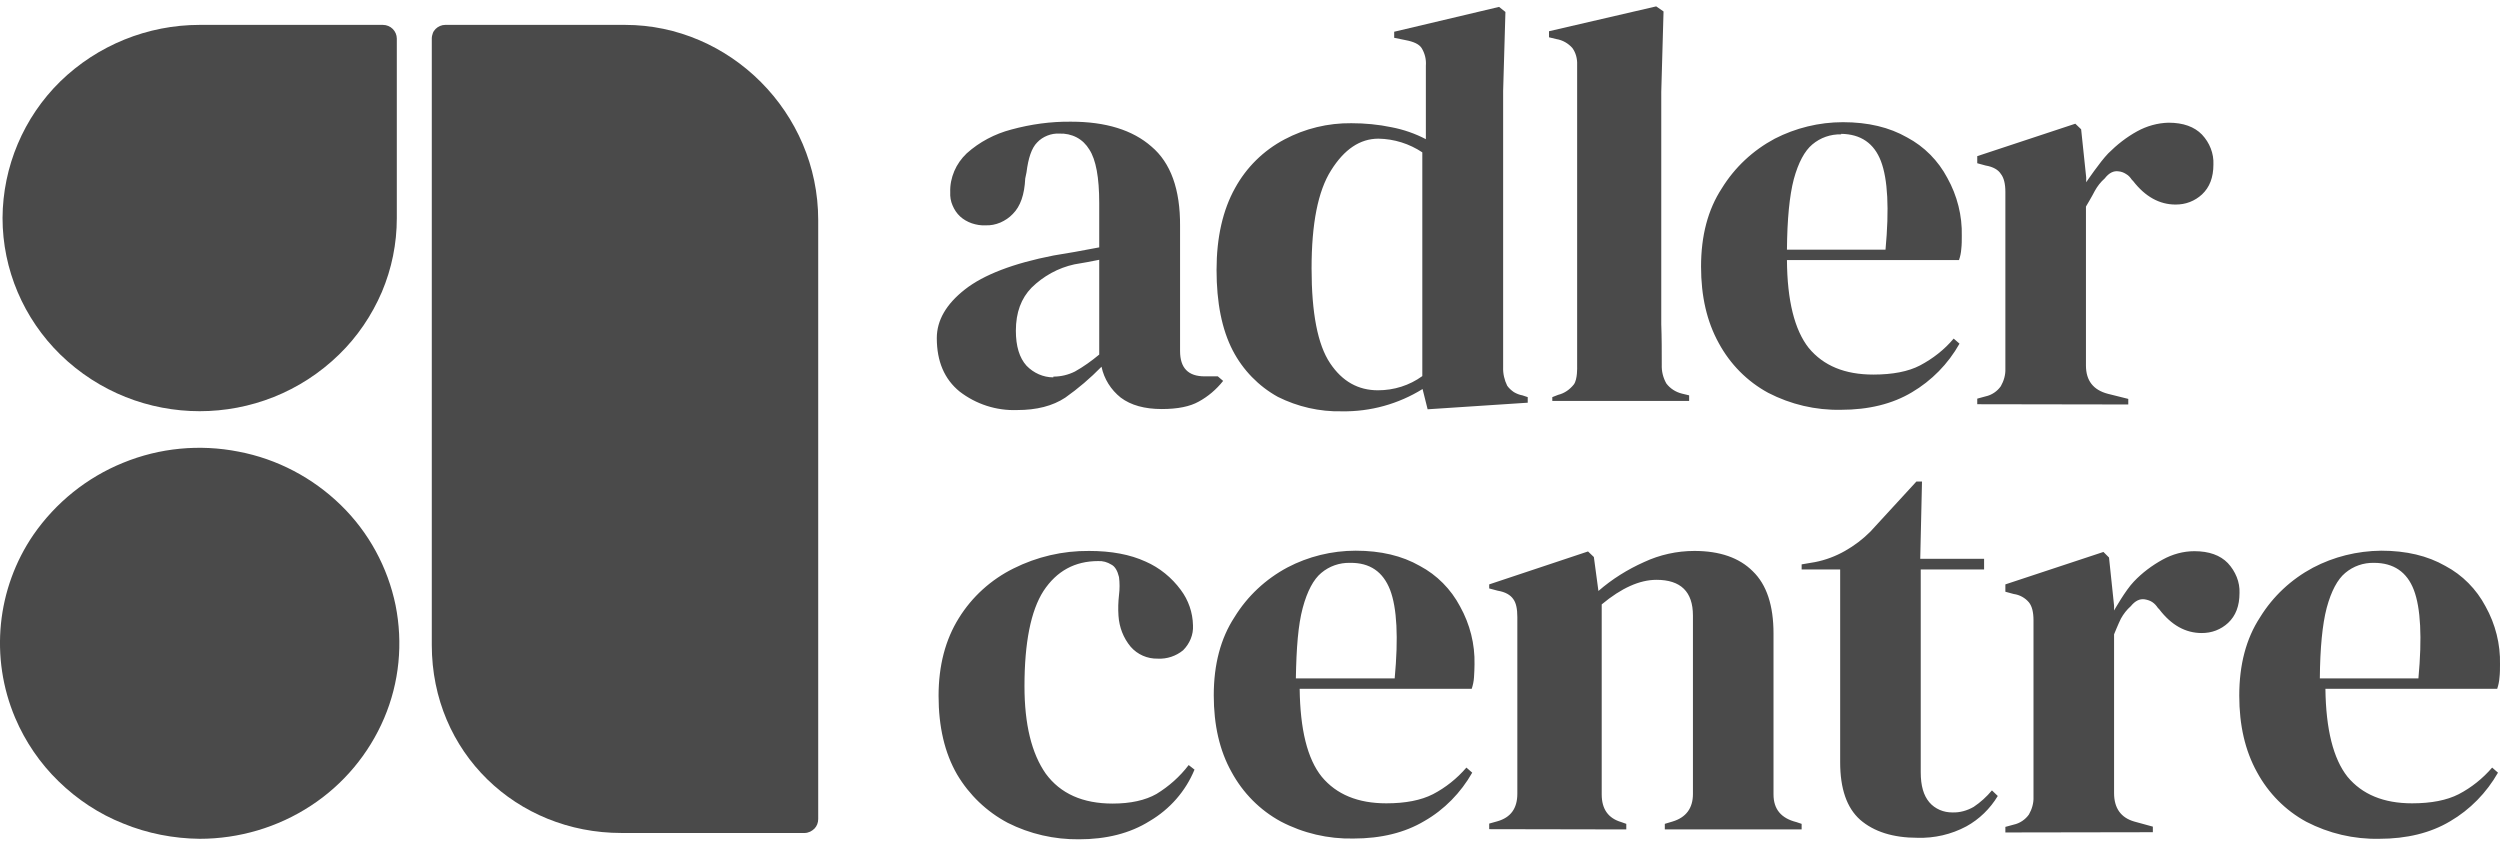 <svg width="200" height="68" viewBox="0 0 200 68" fill="none" xmlns="http://www.w3.org/2000/svg">
<g clip-path="url(#clip0_61_732)">
<path d="M15.974 67.104C19.116 67.104 22.218 66.192 24.853 64.468C27.468 62.766 29.515 60.313 30.732 57.454C31.948 54.596 32.252 51.454 31.644 48.413C31.016 45.373 29.495 42.575 27.265 40.406C25.015 38.217 22.177 36.717 19.076 36.129C15.974 35.52 12.771 35.825 9.852 37.021C6.953 38.196 4.46 40.203 2.676 42.778C-0.264 47.075 -0.831 52.609 1.216 57.434C2.027 59.34 3.203 61.063 4.683 62.502C6.183 63.962 7.926 65.117 9.872 65.887C11.798 66.678 13.886 67.083 15.974 67.104Z" fill="#4A4A4A"/>
<path d="M65.457 17.6C65.457 8.985 58.382 1.991 50.01 1.991H35.617C35.333 1.991 35.05 2.113 34.847 2.316C34.746 2.417 34.664 2.539 34.624 2.66C34.583 2.782 34.543 2.924 34.543 3.066V51.596C34.543 60.211 41.334 66.638 49.706 66.638H64.383C64.525 66.638 64.666 66.597 64.808 66.536C64.93 66.475 65.052 66.394 65.153 66.293C65.356 66.09 65.457 65.806 65.457 65.522V17.6Z" fill="#4A4A4A"/>
<path d="M0.203 17.438C0.203 21.553 1.885 25.486 4.825 28.365C11.028 34.406 20.92 34.406 27.123 28.365C28.583 26.946 29.738 25.243 30.549 23.358C31.34 21.492 31.745 19.486 31.745 17.459V3.086C31.745 2.802 31.624 2.518 31.421 2.316C31.218 2.113 30.934 1.991 30.63 1.991H15.974C11.818 1.991 7.805 3.613 4.825 6.512C1.885 9.39 0.223 13.343 0.203 17.438Z" fill="#4A4A4A"/>
<path d="M81.37 32.804C79.708 32.865 78.086 32.338 76.769 31.324C75.552 30.331 74.944 28.912 74.944 27.047C74.944 25.628 75.694 24.331 77.194 23.155C78.695 21.979 81.066 21.067 84.29 20.438C84.796 20.357 85.344 20.256 85.972 20.155C86.6 20.033 87.249 19.911 87.938 19.79V16.242C87.938 14.195 87.675 12.776 87.148 11.965C86.904 11.559 86.56 11.215 86.134 10.992C85.709 10.769 85.222 10.667 84.756 10.688C84.431 10.667 84.087 10.728 83.783 10.85C83.479 10.972 83.195 11.154 82.972 11.397C82.526 11.843 82.262 12.654 82.12 13.789L82.019 14.276C81.958 15.573 81.634 16.506 81.026 17.114C80.742 17.418 80.397 17.641 80.032 17.803C79.647 17.965 79.242 18.046 78.836 18.026C78.472 18.046 78.107 17.985 77.742 17.864C77.397 17.742 77.073 17.56 76.809 17.317C76.546 17.073 76.343 16.769 76.201 16.425C76.059 16.1 75.998 15.735 76.019 15.37C75.998 14.783 76.12 14.215 76.343 13.688C76.566 13.161 76.911 12.674 77.336 12.269C78.35 11.357 79.587 10.708 80.904 10.363C82.465 9.938 84.067 9.715 85.688 9.735C88.466 9.735 90.614 10.404 92.114 11.722C93.655 13.019 94.425 15.148 94.405 18.087V28.081C94.405 29.439 95.054 30.108 96.371 30.108H97.425L97.851 30.473C97.304 31.162 96.635 31.73 95.885 32.135C95.196 32.52 94.223 32.723 92.945 32.723C91.567 32.723 90.472 32.419 89.662 31.811C88.871 31.182 88.324 30.311 88.121 29.338C87.229 30.25 86.256 31.081 85.222 31.811C84.208 32.48 82.931 32.804 81.37 32.804ZM84.29 30.128C84.877 30.128 85.465 29.986 85.992 29.723C86.682 29.338 87.33 28.871 87.938 28.365V20.783L87.006 20.965C86.702 21.026 86.337 21.087 85.952 21.148C84.654 21.432 83.479 22.08 82.526 23.013C81.695 23.864 81.269 25 81.269 26.459C81.269 27.696 81.553 28.628 82.12 29.256C82.688 29.844 83.458 30.189 84.269 30.189V30.128H84.29ZM107.338 32.905C105.575 32.946 103.811 32.541 102.23 31.75C100.689 30.898 99.432 29.601 98.621 28.04C97.75 26.358 97.324 24.209 97.324 21.594C97.324 18.979 97.831 16.79 98.804 15.046C99.716 13.384 101.074 12.046 102.757 11.154C104.399 10.282 106.244 9.836 108.109 9.857C109.183 9.857 110.278 9.958 111.332 10.181C112.285 10.363 113.217 10.688 114.069 11.134V5.255C114.109 4.748 113.987 4.262 113.724 3.836C113.521 3.532 113.095 3.329 112.427 3.207L111.535 3.025V2.539L119.927 0.552L120.434 0.957L120.251 7.282V29.378C120.231 29.885 120.353 30.412 120.576 30.858C120.718 31.061 120.9 31.223 121.103 31.365C121.306 31.486 121.549 31.588 121.792 31.628L122.218 31.77V32.216L114.21 32.743L113.805 31.122C111.879 32.318 109.629 32.946 107.338 32.905ZM110.237 31.223C111.514 31.223 112.751 30.838 113.785 30.088V12.188C112.751 11.499 111.535 11.113 110.278 11.093C108.798 11.093 107.541 11.945 106.487 13.627C105.433 15.289 104.926 17.904 104.926 21.472C104.926 25.04 105.413 27.574 106.406 29.054C107.379 30.513 108.656 31.223 110.237 31.223ZM124.184 32.074V31.77L124.65 31.588C125.157 31.466 125.583 31.162 125.907 30.757C126.211 30.351 126.171 29.338 126.171 29.338V5.174C126.191 4.708 126.069 4.221 125.786 3.836C125.461 3.471 125.015 3.207 124.508 3.126L123.921 2.984V2.498L132.495 0.511L133.083 0.917L132.901 7.363V25.932C132.941 27.027 132.941 28.101 132.941 29.175C132.921 29.703 133.043 30.209 133.306 30.676C133.61 31.081 134.056 31.365 134.543 31.486L135.131 31.628V32.074H124.184ZM147.436 9.775C149.443 9.775 151.145 10.181 152.564 10.992C153.943 11.722 155.058 12.857 155.788 14.235C156.578 15.654 156.984 17.256 156.943 18.878C156.943 19.222 156.943 19.567 156.903 19.911C156.882 20.215 156.821 20.52 156.72 20.803H142.956C142.976 24.047 143.564 26.398 144.699 27.837C145.875 29.256 147.578 29.966 149.868 29.966C151.409 29.966 152.666 29.723 153.598 29.236C154.632 28.689 155.544 27.979 156.294 27.087L156.761 27.493C155.848 29.115 154.531 30.453 152.95 31.385C151.389 32.318 149.483 32.784 147.273 32.784C145.246 32.824 143.26 32.358 141.456 31.426C139.773 30.513 138.415 29.135 137.503 27.452C136.55 25.729 136.084 23.702 136.084 21.33C136.084 18.857 136.631 16.769 137.746 15.066C138.78 13.384 140.239 12.026 141.983 11.093C143.645 10.242 145.51 9.775 147.436 9.775ZM147.294 10.748C146.442 10.728 145.631 11.012 144.983 11.559C144.375 12.066 143.868 12.999 143.503 14.337C143.158 15.654 142.976 17.54 142.956 19.972H150.841C151.145 16.688 151.024 14.337 150.476 12.897C149.929 11.458 148.855 10.728 147.294 10.708V10.748ZM158.18 32.338V31.892L158.849 31.709C159.335 31.608 159.781 31.304 160.065 30.898C160.308 30.473 160.45 29.986 160.43 29.5V15.35C160.43 14.701 160.308 14.215 160.065 13.911C159.862 13.587 159.457 13.343 158.849 13.242L158.18 13.059V12.492L166.025 9.897L166.491 10.343L166.896 14.195V14.58C166.896 14.58 167.991 12.958 168.66 12.269C169.349 11.58 170.12 10.972 170.971 10.505C171.741 10.08 172.613 9.836 173.485 9.816C174.66 9.816 175.552 10.14 176.161 10.769C176.769 11.418 177.113 12.269 177.073 13.161C177.073 14.195 176.769 14.985 176.161 15.553C175.877 15.816 175.552 16.019 175.188 16.161C174.823 16.303 174.437 16.364 174.052 16.364C172.755 16.364 171.62 15.735 170.647 14.479L170.545 14.377C170.424 14.195 170.282 14.033 170.099 13.931C169.917 13.809 169.714 13.729 169.491 13.708C169.086 13.647 168.721 13.83 168.376 14.276C168.052 14.56 167.788 14.904 167.586 15.269C167.383 15.675 166.876 16.526 166.876 16.526V29.236C166.876 30.453 167.464 31.203 168.64 31.507L170.262 31.912V32.358L158.18 32.338ZM86.317 67.144C84.35 67.165 82.384 66.719 80.62 65.827C78.938 64.935 77.539 63.597 76.566 61.955C75.573 60.232 75.086 58.144 75.086 55.67C75.086 53.238 75.633 51.17 76.708 49.447C77.762 47.744 79.282 46.366 81.087 45.474C82.952 44.541 85.019 44.055 87.127 44.075C88.911 44.075 90.412 44.359 91.648 44.926C92.763 45.413 93.736 46.204 94.466 47.197C95.074 48.008 95.419 49.001 95.439 50.035C95.459 50.4 95.398 50.765 95.257 51.109C95.115 51.454 94.912 51.758 94.648 52.022C94.081 52.488 93.351 52.731 92.621 52.691C91.79 52.711 90.999 52.366 90.452 51.738C89.864 51.028 89.54 50.177 89.479 49.265C89.439 48.697 89.459 48.15 89.52 47.602C89.58 47.116 89.58 46.629 89.52 46.163C89.398 45.656 89.195 45.312 88.911 45.17C88.587 44.967 88.222 44.866 87.857 44.886C85.992 44.886 84.533 45.677 83.479 47.278C82.465 48.859 81.958 51.413 81.958 54.9C81.958 57.941 82.526 60.272 83.661 61.894C84.837 63.495 86.621 64.286 89.013 64.286C90.452 64.286 91.628 64.022 92.52 63.516C93.513 62.907 94.385 62.137 95.094 61.205L95.561 61.569C94.851 63.293 93.594 64.732 91.972 65.685C90.391 66.678 88.486 67.144 86.317 67.144ZM108.453 44.055C110.46 44.055 112.163 44.46 113.582 45.271C114.96 46.001 116.075 47.136 116.805 48.515C117.596 49.934 118.001 51.535 117.961 53.157C117.961 53.481 117.94 53.846 117.92 54.191C117.9 54.495 117.839 54.799 117.738 55.103H103.973C104.014 58.346 104.581 60.698 105.737 62.137C106.913 63.556 108.636 64.266 110.906 64.266C112.447 64.266 113.683 64.022 114.636 63.536C115.65 63.009 116.562 62.279 117.312 61.407L117.778 61.813C116.866 63.414 115.548 64.772 113.947 65.685C112.386 66.617 110.48 67.083 108.271 67.083C106.244 67.124 104.257 66.658 102.473 65.725C100.791 64.813 99.432 63.434 98.52 61.752C97.567 60.049 97.101 58.002 97.101 55.63C97.101 53.157 97.648 51.069 98.763 49.366C99.797 47.684 101.257 46.325 103 45.393C104.662 44.521 106.548 44.055 108.453 44.055ZM108.007 45.028C107.156 45.008 106.345 45.291 105.696 45.839C105.088 46.346 104.581 47.278 104.217 48.636C103.852 49.994 103.71 51.839 103.669 54.272H111.575C111.879 50.988 111.758 48.636 111.21 47.197C110.643 45.737 109.589 45.008 108.007 45.028ZM119.136 66.333V65.887L119.785 65.705C120.86 65.401 121.387 64.671 121.387 63.495V49.366C121.387 48.697 121.285 48.231 121.062 47.927C120.839 47.602 120.434 47.359 119.826 47.258L119.136 47.075V46.751L127.042 44.116L127.509 44.562L127.874 47.278C128.968 46.325 130.205 45.555 131.522 44.967C132.779 44.379 134.158 44.075 135.556 44.075C137.584 44.075 139.145 44.622 140.219 45.697C141.334 46.771 141.881 48.434 141.881 50.684V63.556C141.881 64.732 142.489 65.462 143.706 65.766L144.131 65.908V66.354H133.185V65.908L133.793 65.725C134.888 65.401 135.435 64.651 135.435 63.516V49.244C135.435 47.339 134.462 46.386 132.516 46.386C131.178 46.386 129.718 47.035 128.137 48.352V63.556C128.137 64.732 128.664 65.462 129.698 65.766L130.103 65.908V66.354L119.136 66.333ZM153.396 67.023C151.449 67.023 149.909 66.536 148.814 65.583C147.74 64.63 147.213 63.09 147.213 60.982V45.555H144.131V45.15L145.206 44.967C146.037 44.805 146.848 44.501 147.598 44.075C148.348 43.649 149.017 43.143 149.625 42.535L153.314 38.521H153.76L153.619 44.703H158.727V45.555H153.659V61.792C153.659 62.847 153.882 63.637 154.348 64.185C154.571 64.448 154.855 64.651 155.179 64.793C155.504 64.935 155.848 64.995 156.193 64.995C156.781 65.016 157.369 64.853 157.896 64.549C158.443 64.185 158.93 63.739 159.355 63.232L159.822 63.678C159.213 64.691 158.342 65.543 157.308 66.11C156.092 66.759 154.754 67.063 153.396 67.023ZM160.43 66.597V66.151L161.099 65.969C161.585 65.867 162.031 65.563 162.315 65.158C162.558 64.732 162.7 64.245 162.68 63.759V49.63C162.68 48.961 162.558 48.494 162.315 48.19C162.011 47.825 161.565 47.582 161.099 47.521L160.43 47.339V46.751L168.275 44.156L168.721 44.602L169.126 48.454V48.839C169.126 48.839 170.039 47.217 170.707 46.528C171.376 45.819 172.167 45.231 173.018 44.764C173.789 44.339 174.66 44.095 175.552 44.095C176.728 44.095 177.62 44.42 178.228 45.048C178.532 45.373 178.776 45.758 178.938 46.163C179.1 46.569 179.181 47.014 179.161 47.44C179.161 48.474 178.857 49.265 178.249 49.832C177.965 50.096 177.64 50.298 177.276 50.44C176.911 50.582 176.525 50.643 176.14 50.643C174.843 50.643 173.708 50.015 172.735 48.738L172.633 48.636C172.512 48.454 172.37 48.292 172.187 48.17C172.005 48.048 171.802 47.987 171.579 47.947C171.174 47.886 170.809 48.069 170.464 48.494C170.14 48.778 169.876 49.123 169.674 49.488C169.471 49.893 169.126 50.745 169.126 50.745V63.455C169.126 64.651 169.674 65.421 170.748 65.725L172.228 66.131V66.577L160.43 66.597ZM190.493 44.055C192.5 44.055 194.202 44.46 195.621 45.271C197 46.001 198.115 47.136 198.845 48.515C199.635 49.934 200.041 51.535 200 53.157C200 53.501 200 53.846 199.959 54.191C199.939 54.495 199.878 54.799 199.777 55.103H186.033C186.073 58.346 186.661 60.698 187.797 62.137C188.972 63.556 190.695 64.266 192.966 64.266C194.506 64.266 195.743 64.022 196.696 63.536C197.709 63.009 198.622 62.279 199.372 61.407L199.838 61.813C198.926 63.414 197.608 64.772 196.007 65.705C194.446 66.637 192.54 67.104 190.33 67.104C188.303 67.144 186.317 66.678 184.512 65.746C182.83 64.833 181.472 63.455 180.56 61.772C179.607 60.049 179.141 58.022 179.141 55.65C179.141 53.177 179.688 51.089 180.803 49.386C181.837 47.704 183.296 46.346 185.04 45.413C186.702 44.541 188.567 44.075 190.493 44.055ZM189.925 45.028C189.074 45.008 188.263 45.291 187.614 45.839C187.006 46.346 186.499 47.278 186.134 48.636C185.79 49.954 185.607 51.839 185.587 54.272H193.473C193.777 50.988 193.655 48.636 193.108 47.197C192.56 45.758 191.486 45.028 189.925 45.028Z" fill="#4A4A4A"/>
</g>
<defs>
<clipPath id="clip0_61_732">
<rect width="200" height="66.633" fill="white" transform="translate(0 0.511)"/>
</clipPath>
</defs>
</svg>
